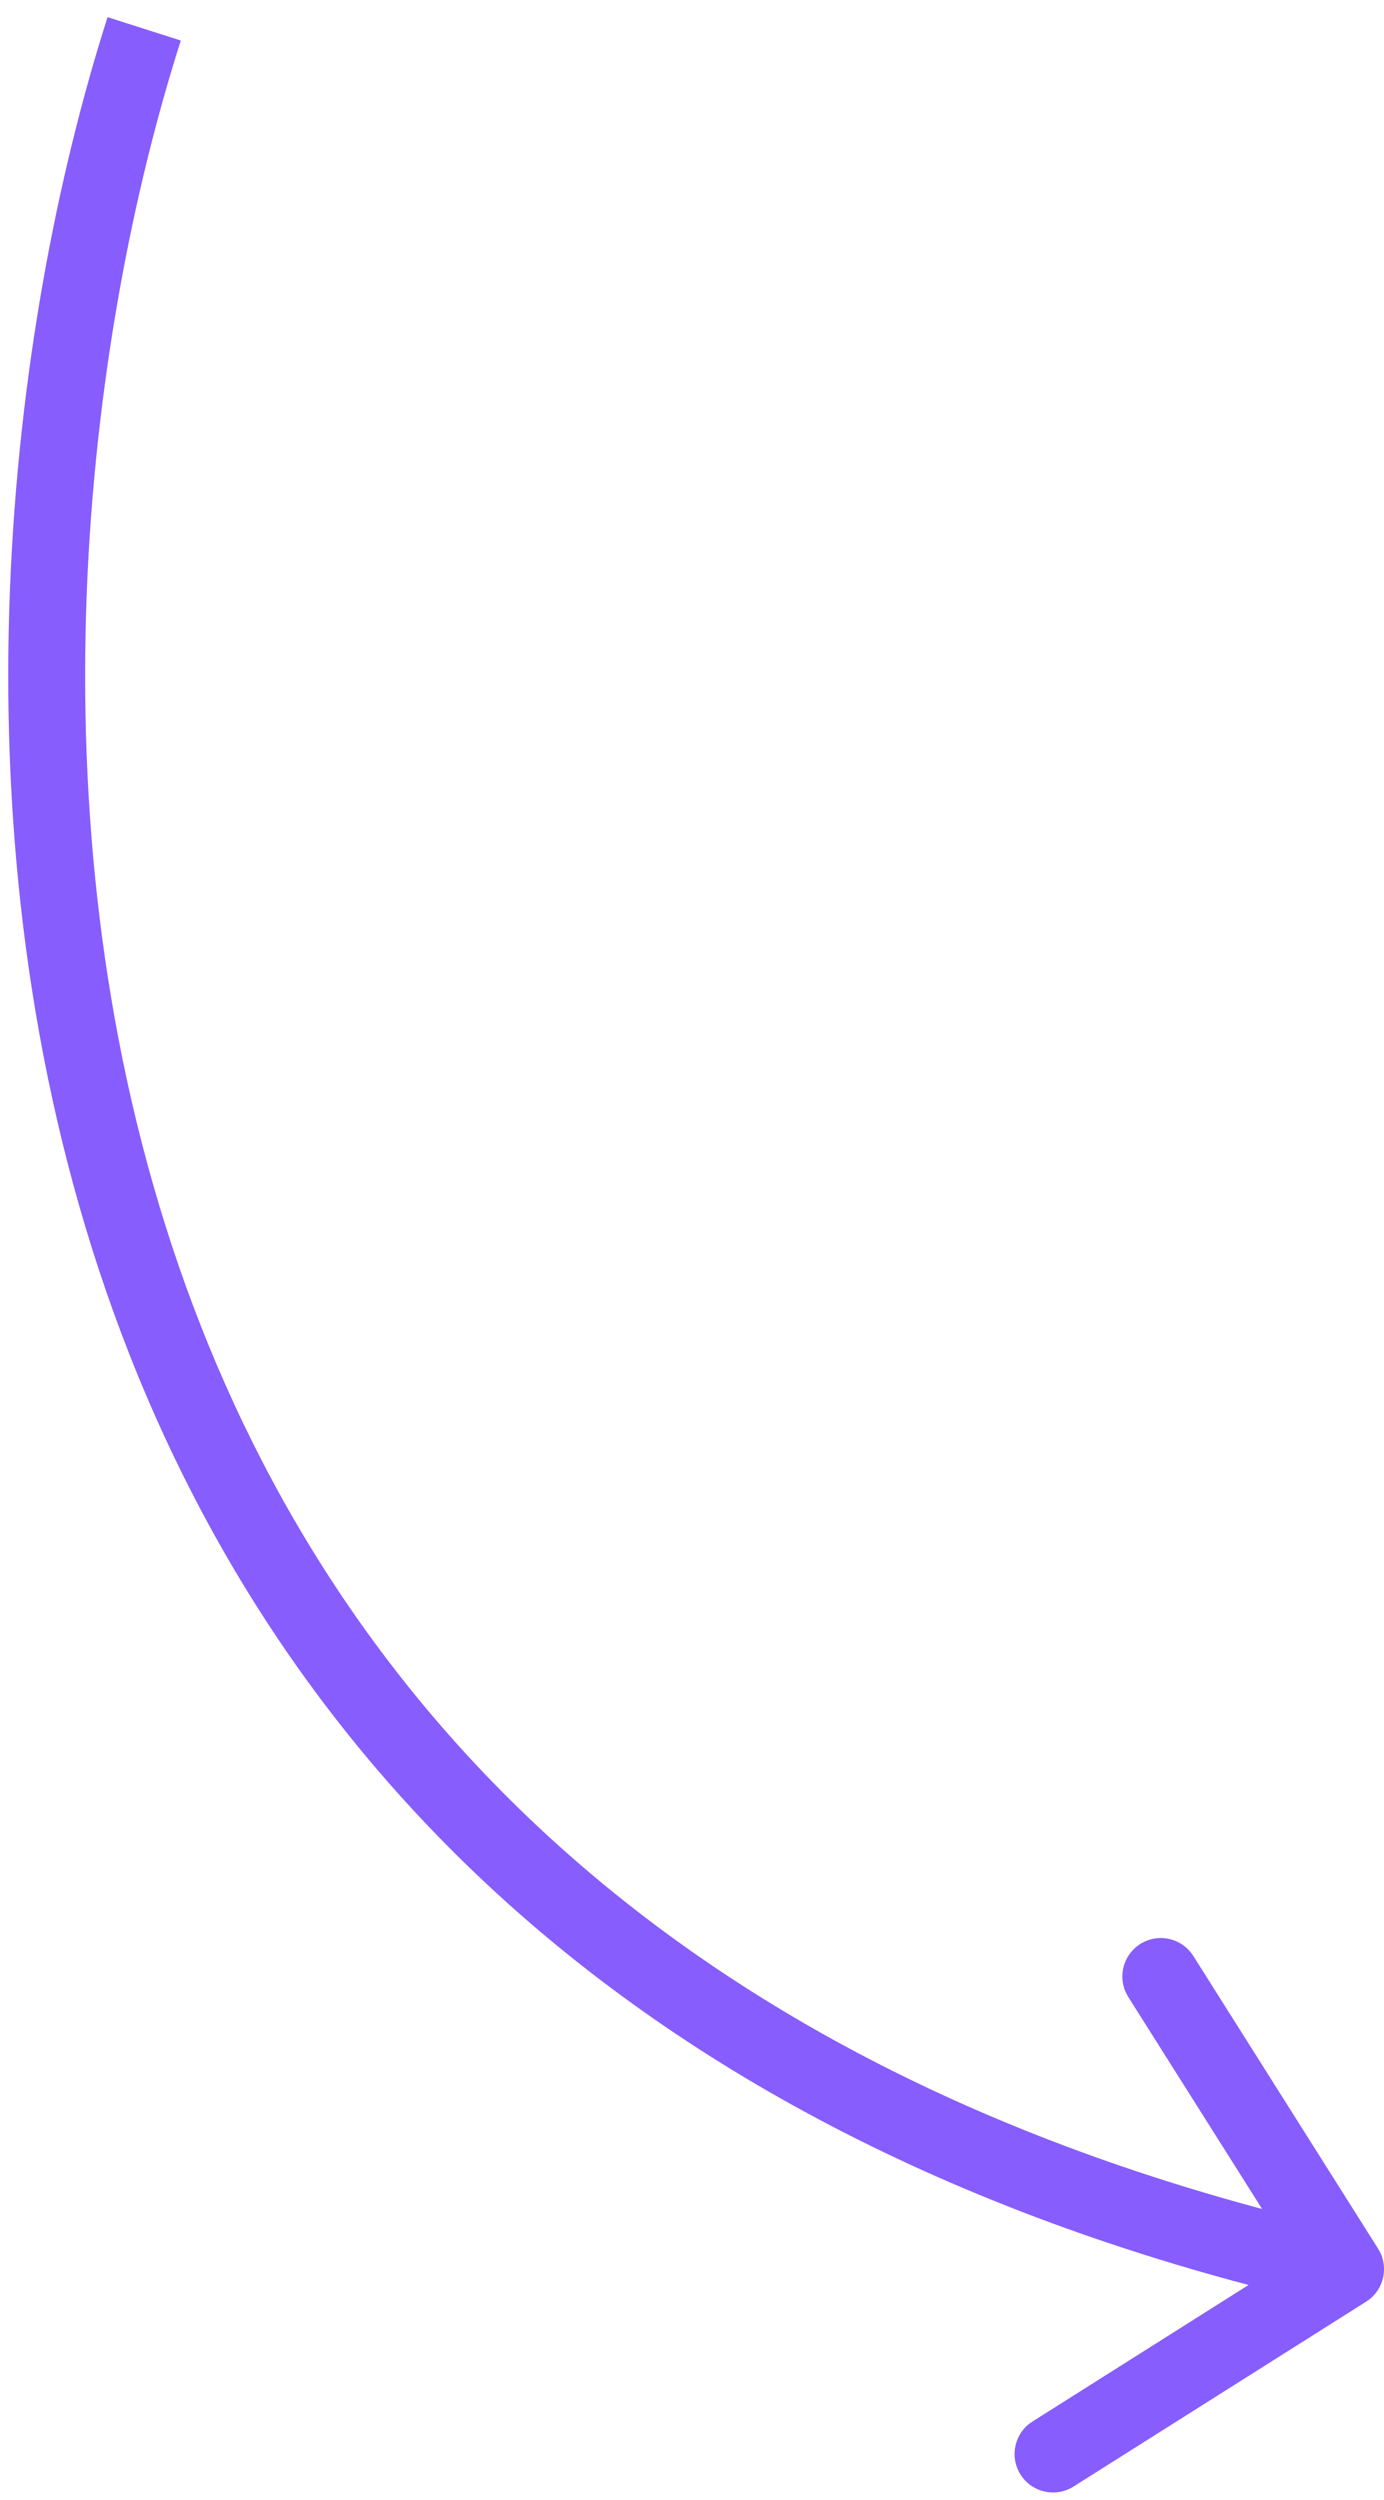 <?xml version="1.0" encoding="UTF-8"?> <svg xmlns="http://www.w3.org/2000/svg" width="72" height="130" viewBox="0 0 72 130" fill="none"> <path d="M71.069 119.691C72.002 119.101 72.281 117.866 71.692 116.932L62.08 101.713C61.49 100.779 60.255 100.5 59.321 101.09C58.387 101.68 58.108 102.915 58.698 103.849L67.242 117.377L53.714 125.921C52.78 126.511 52.501 127.746 53.091 128.68C53.681 129.614 54.916 129.893 55.85 129.303L71.069 119.691ZM5.595 0.892C0.423 17.087 -2.625 42.459 5.139 66.014C12.954 89.724 31.673 111.396 69.56 119.951L70.441 116.049C33.928 107.804 16.314 87.142 8.938 64.761C1.509 42.224 4.411 17.747 9.406 2.108L5.595 0.892Z" fill="#875DFE"></path> </svg> 